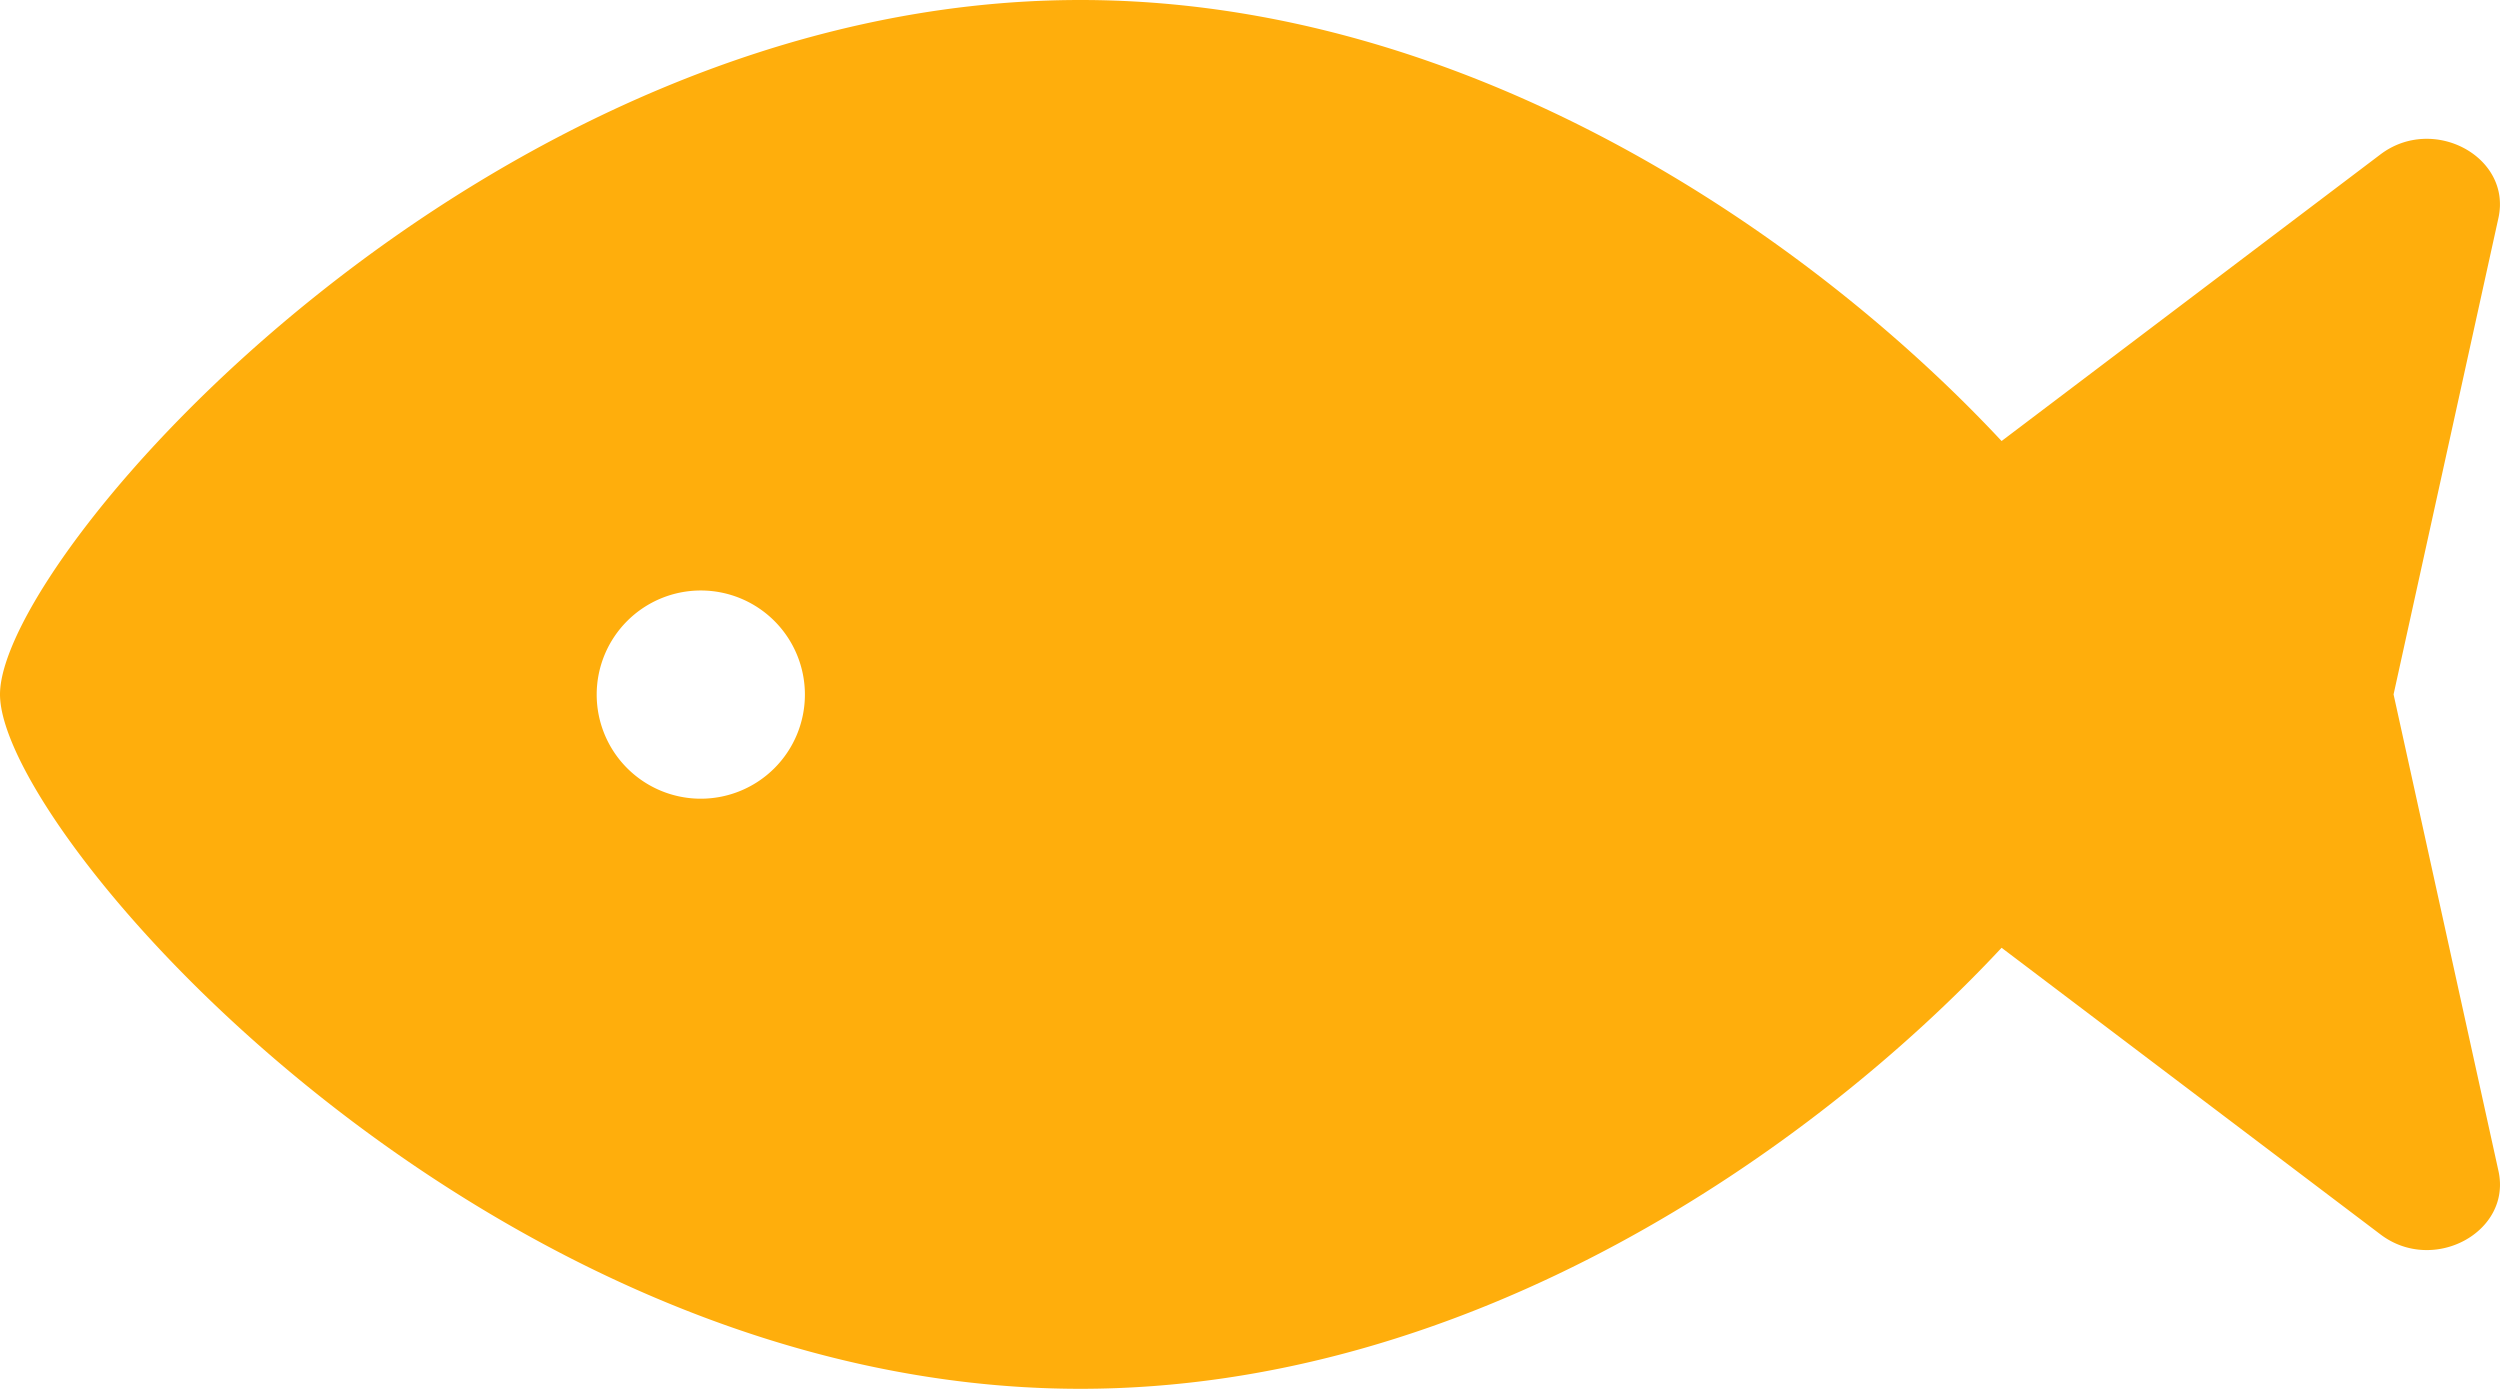 <svg id="Calque_1" data-name="Calque 1" xmlns="http://www.w3.org/2000/svg" viewBox="0 0 128.96 71.64"><defs><style>.cls-1{fill:#ffae0c;isolation:isolate;}</style></defs><path id="Icon_awesome-fish" data-name="Icon awesome-fish" class="cls-1" d="M0,35.82C0,43,25,71.64,55.73,71.64c20.14,0,37.73-12.26,47.52-22.75L122.8,63.68c2.72,2.06,6.78-.13,6.08-3.28l-5.41-24.58,5.41-24.58c.69-3.15-3.36-5.33-6.08-3.28L103.25,22.75C93.46,12.26,75.87,0,55.73,0,25,0,0,28.65,0,35.82Zm30.78,0a5.37,5.37,0,1,1,5.37,5.38A5.37,5.37,0,0,1,30.78,35.82Z"/></svg>
